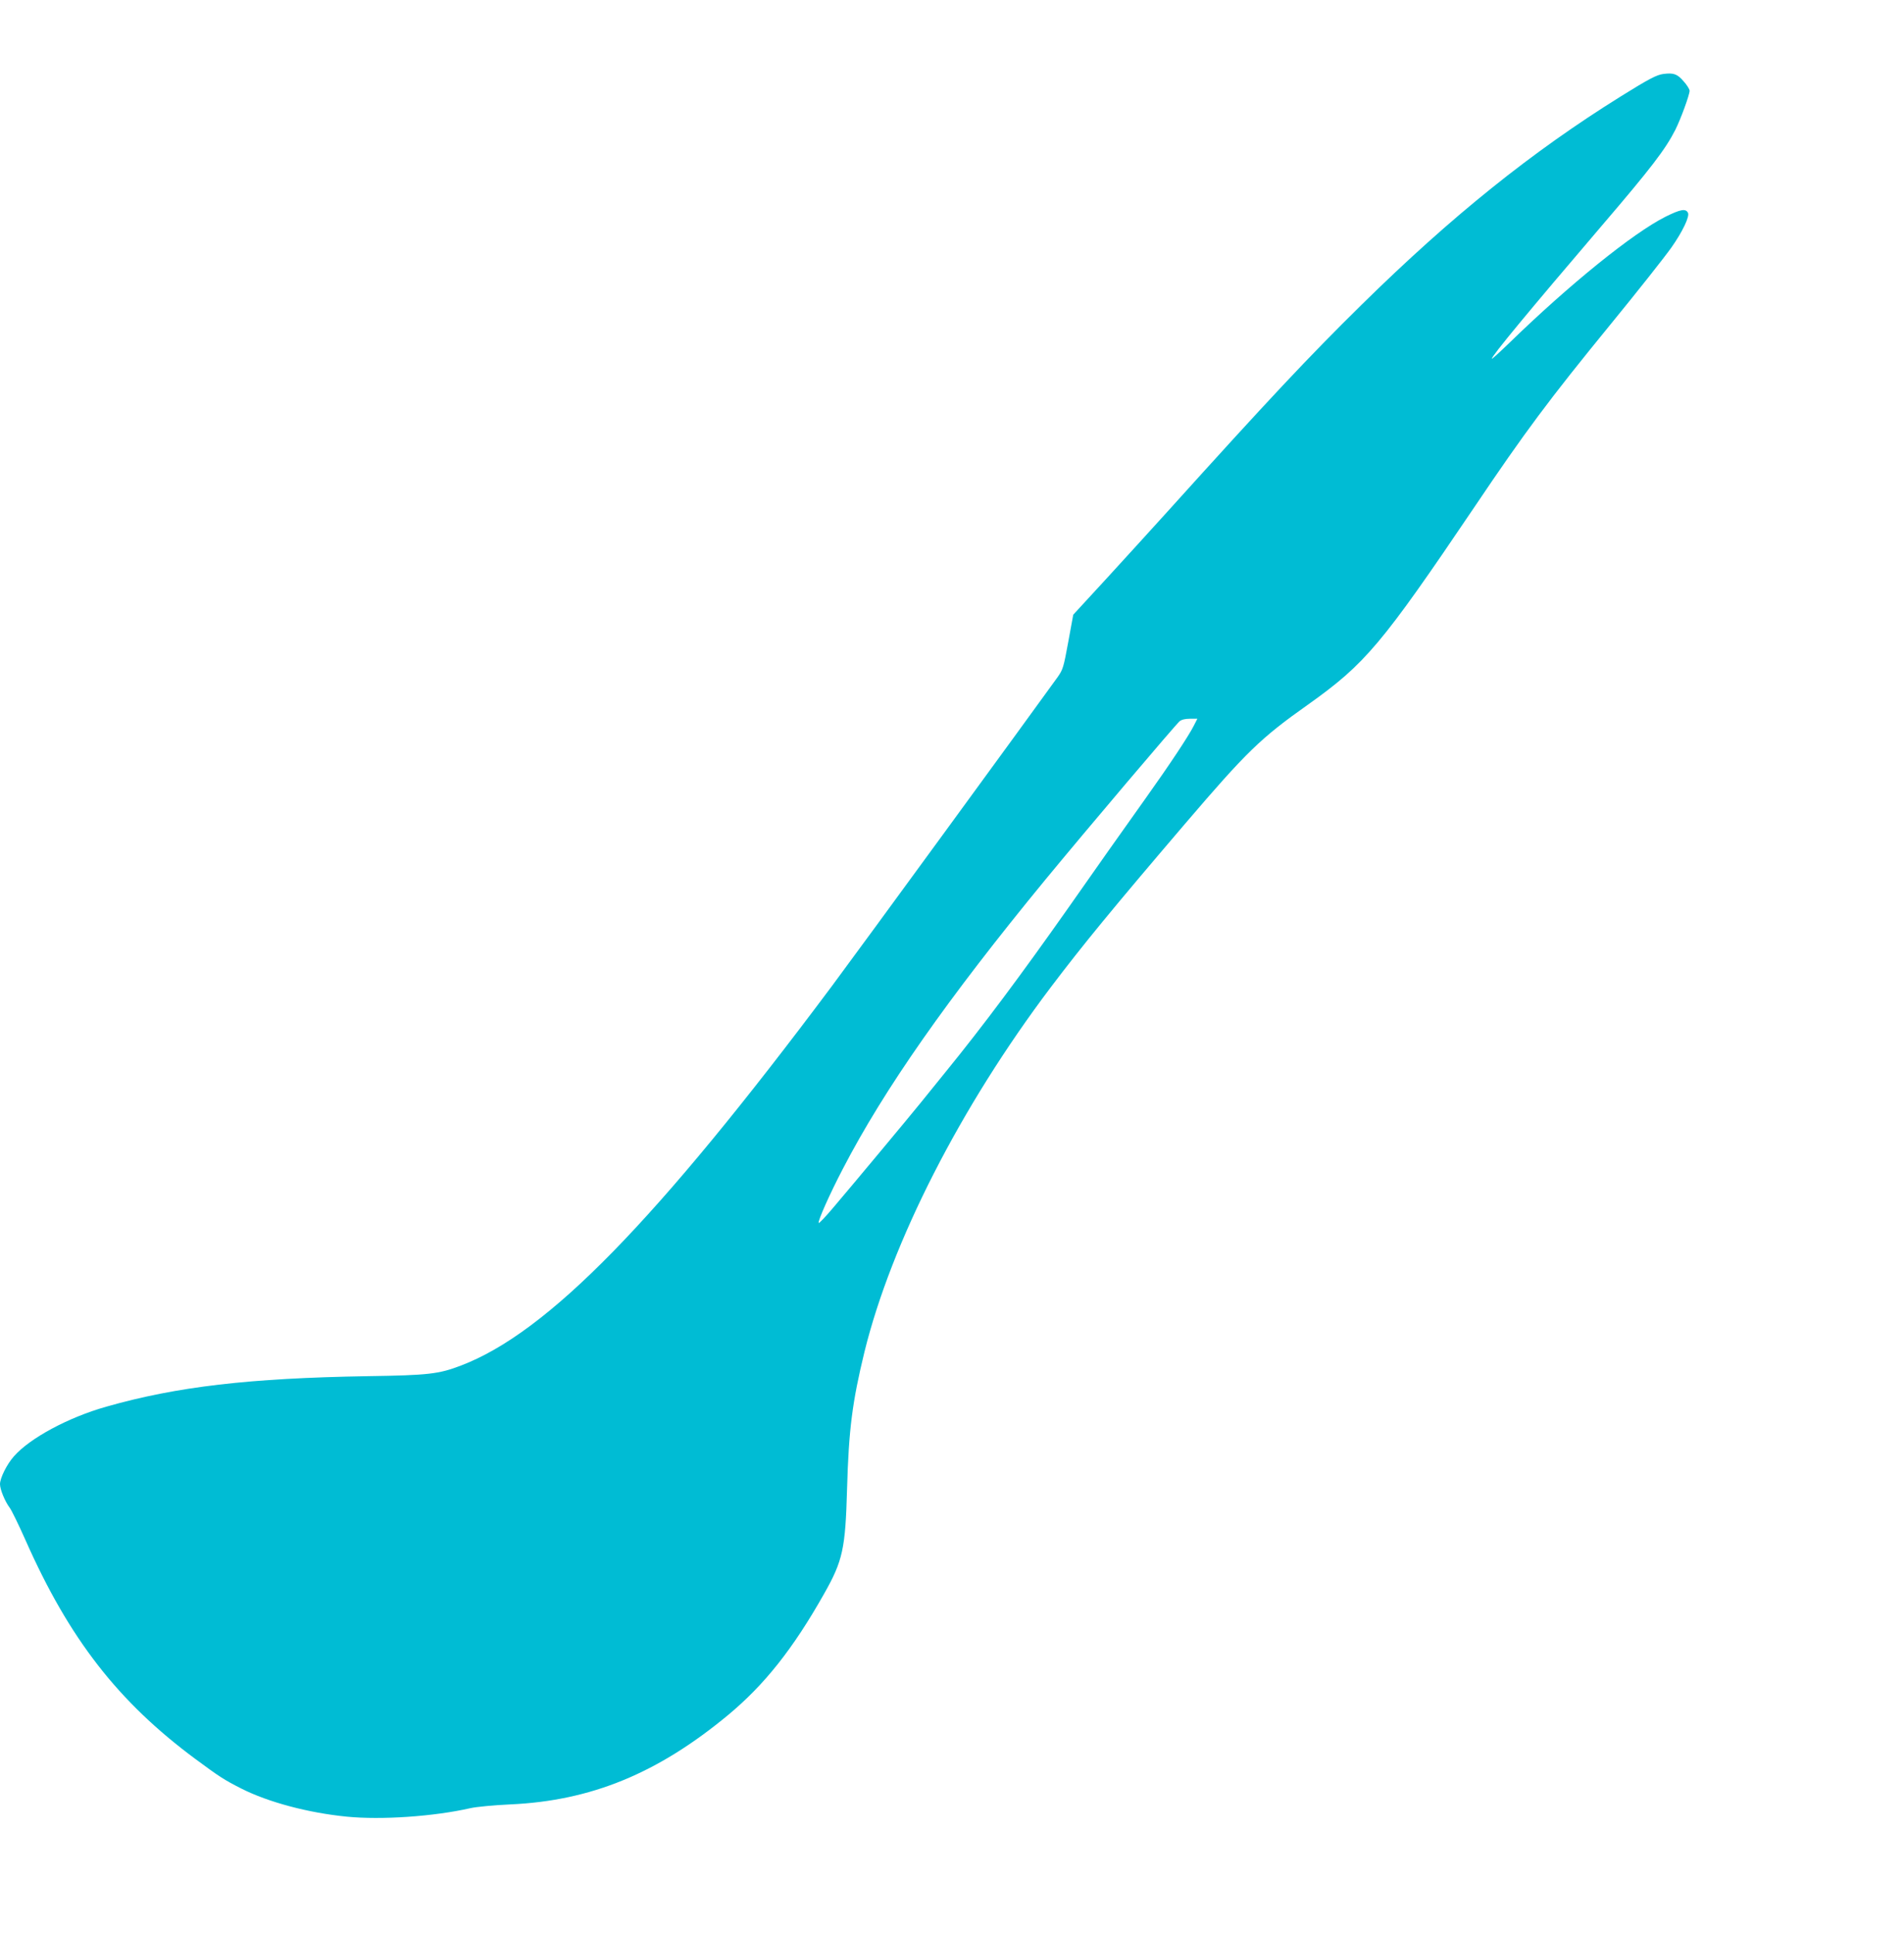 <?xml version="1.0" standalone="no"?>
<!DOCTYPE svg PUBLIC "-//W3C//DTD SVG 20010904//EN"
 "http://www.w3.org/TR/2001/REC-SVG-20010904/DTD/svg10.dtd">
<svg version="1.0" xmlns="http://www.w3.org/2000/svg"
 width="1261pt" height="1280pt" viewBox="0 0 1261 1280"
 preserveAspectRatio="xMidYMid meet">
<g transform="translate(0,1280) scale(0.1,-0.1)"
fill="#00bcd4" stroke="none">
<path d="M11015 12310 c-44 -6 -97 -34 -280 -148 -591 -368 -1121 -794 -1714
-1377 -355 -349 -622 -634 -1286 -1370 -104 -115 -288 -317 -408 -448 l-219
-238 -33 -180 c-31 -169 -35 -183 -71 -234 -179 -249 -1327 -1821 -1494 -2045
-1164 -1558 -1884 -2296 -2458 -2514 -146 -56 -215 -64 -617 -70 -784 -13
-1264 -69 -1731 -202 -251 -71 -506 -208 -612 -329 -47 -53 -92 -144 -92 -184
0 -35 33 -115 64 -156 13 -17 60 -114 105 -215 289 -653 613 -1070 1126 -1450
157 -116 187 -136 303 -195 180 -91 445 -161 697 -186 231 -23 579 1 820 56
39 9 157 20 265 25 534 24 975 205 1441 591 242 201 431 439 637 804 124 219
141 298 152 695 11 394 35 577 115 906 179 727 636 1623 1233 2414 214 283
411 523 891 1085 408 477 499 566 813 788 381 271 487 397 1105 1312 334 496
492 708 898 1205 180 220 357 444 404 510 74 105 123 207 110 231 -15 29 -49
23 -148 -26 -215 -108 -635 -447 -1038 -839 -62 -60 -113 -106 -113 -102 0 19
244 314 724 876 333 389 425 510 491 639 37 74 95 233 95 260 0 10 -18 39 -40
63 -42 49 -67 57 -135 48z m-3109 -4317 c-33 -66 -161 -259 -320 -482 -156
-219 -318 -448 -516 -731 -307 -436 -562 -778 -808 -1080 -51 -63 -126 -155
-165 -204 -77 -95 -434 -524 -582 -698 -49 -58 -91 -102 -93 -97 -6 14 75 195
159 356 274 529 695 1130 1343 1918 276 335 856 1019 888 1048 13 11 37 17 69
17 l49 0 -24 -47z"/>
</g>
</svg>
